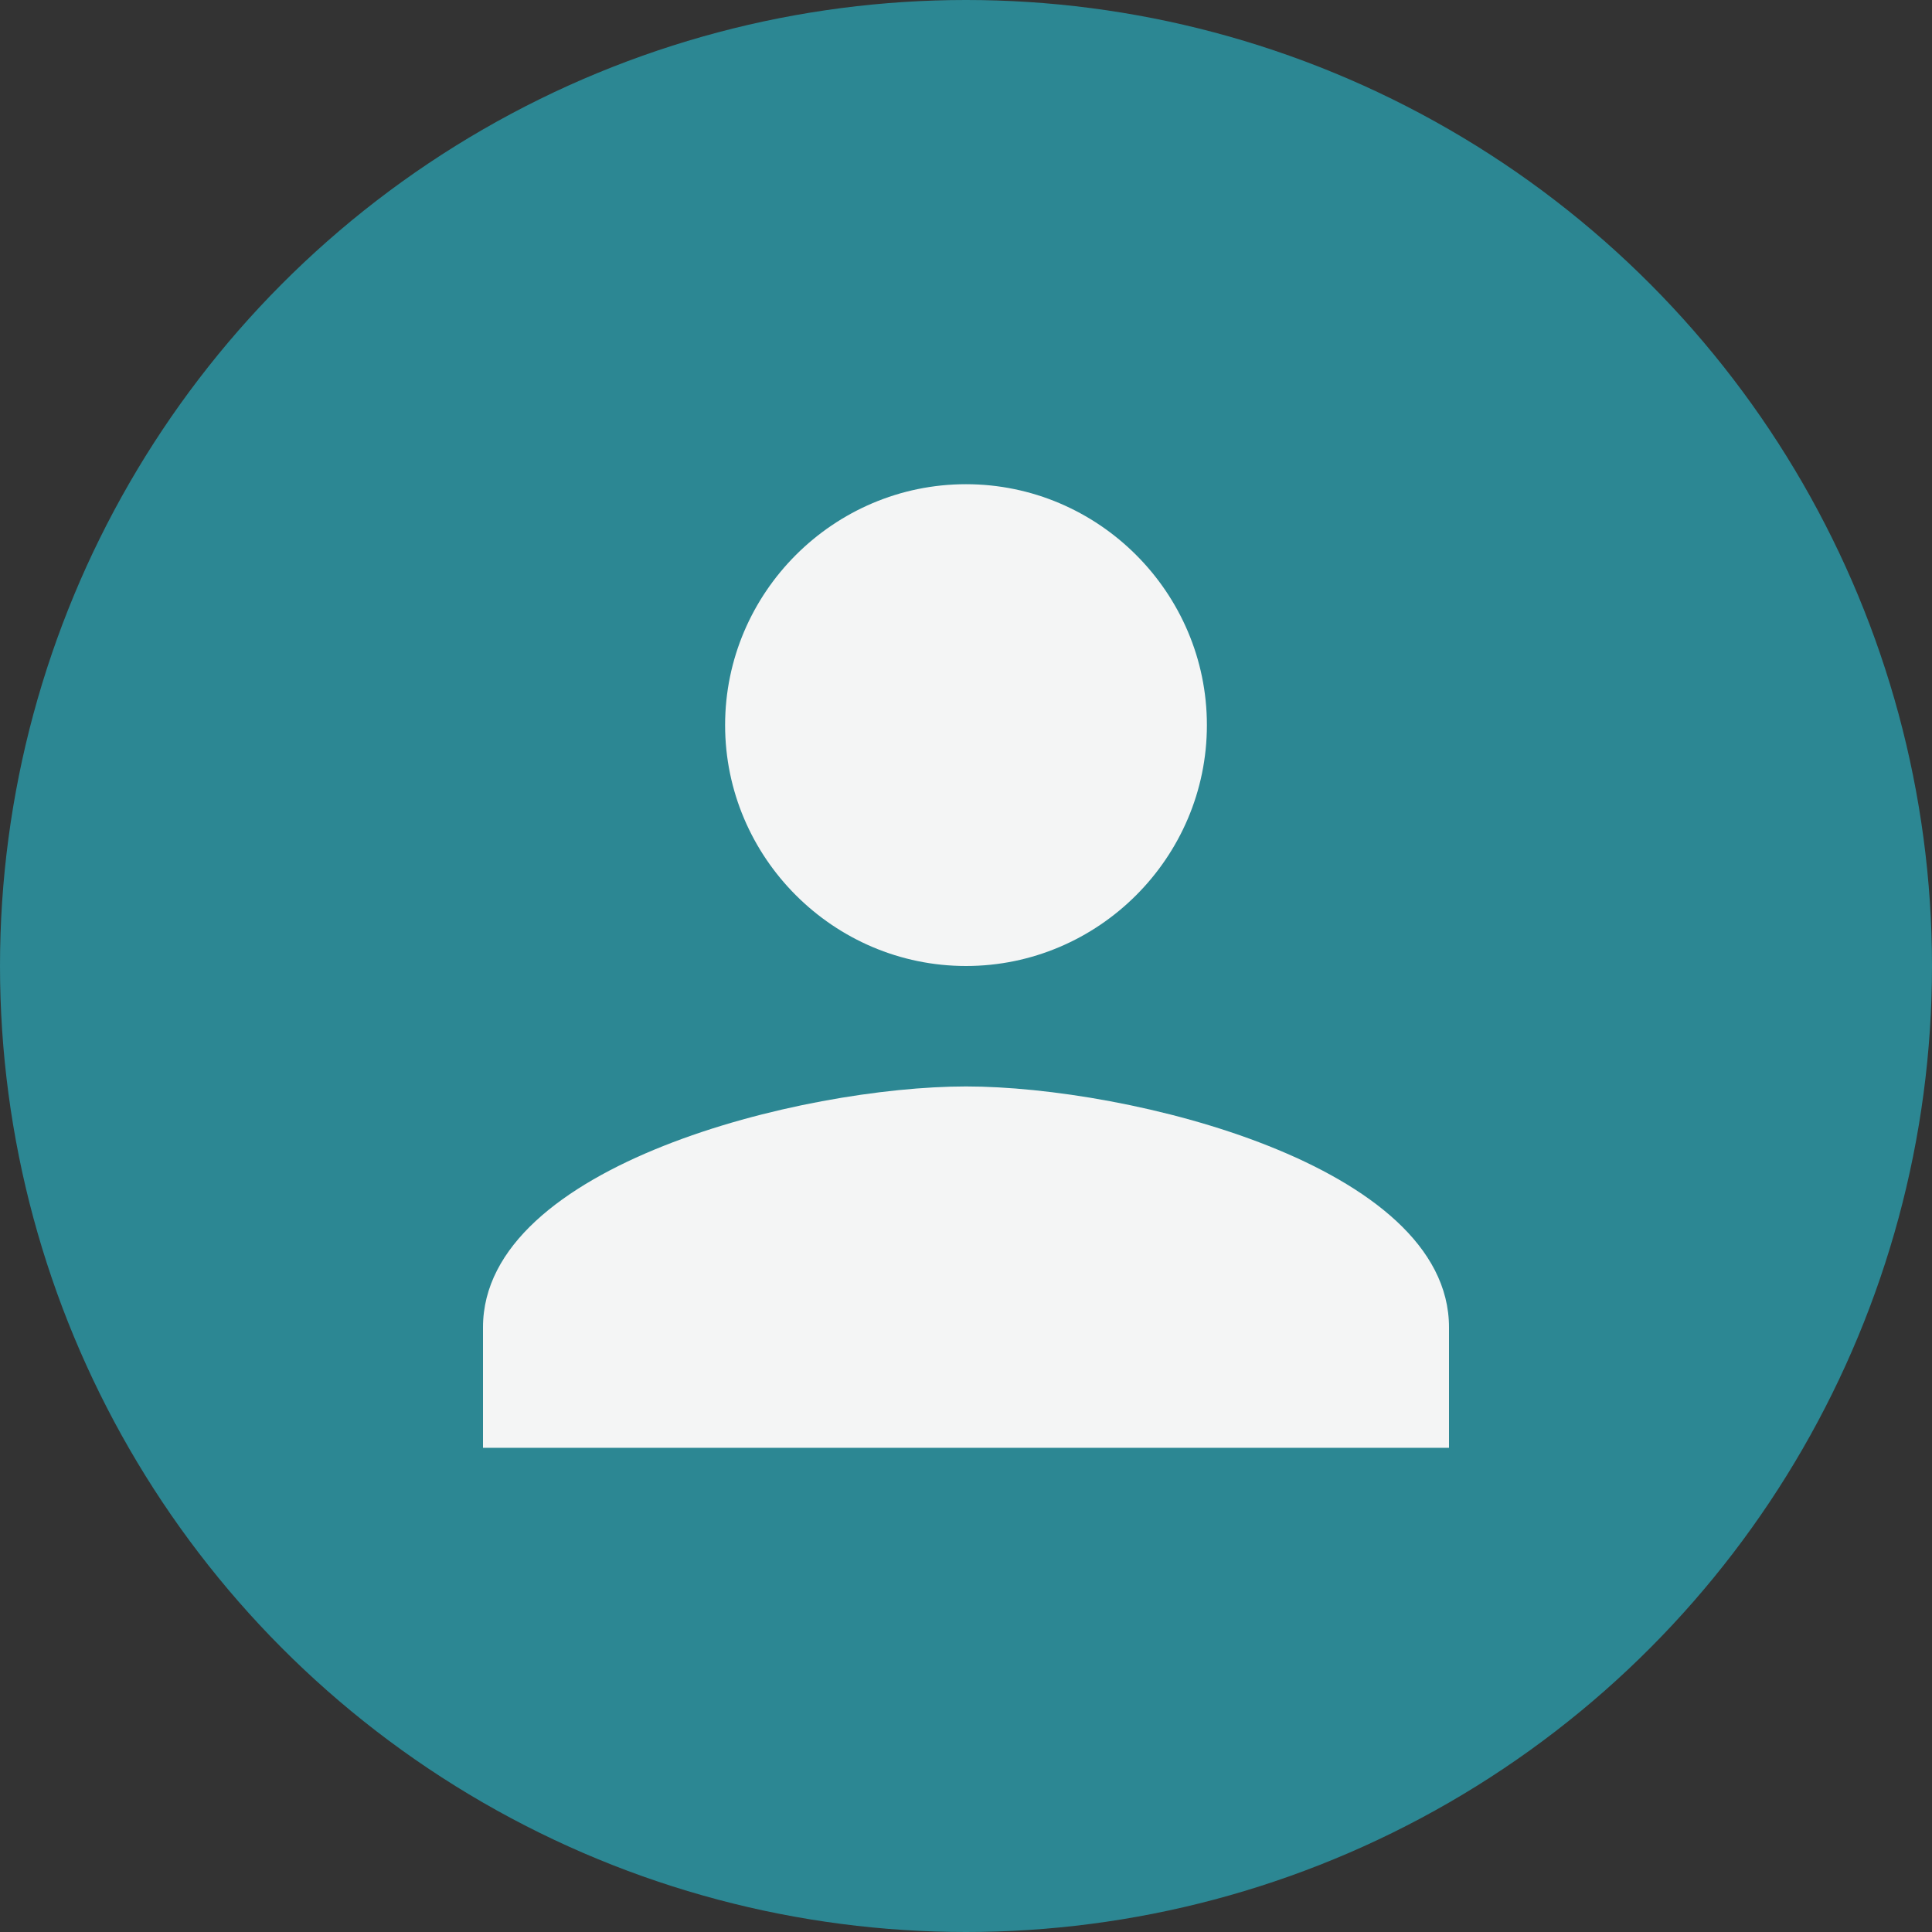 <?xml version="1.0" encoding="UTF-8"?>
<!DOCTYPE svg PUBLIC "-//W3C//DTD SVG 1.1//EN" "http://www.w3.org/Graphics/SVG/1.1/DTD/svg11.dtd">
<!-- Creator: CorelDRAW 2018 (64-Bit) -->
<svg xmlns="http://www.w3.org/2000/svg" xml:space="preserve" width="0.5in" height="0.5in" version="1.1" style="shape-rendering:geometricPrecision; text-rendering:geometricPrecision; image-rendering:optimizeQuality; fill-rule:evenodd; clip-rule:evenodd"
viewBox="0 0 16.04 16.04"
 xmlns:xlink="http://www.w3.org/1999/xlink">
 <rect x="0" y="0" width="16.04" height="16.04" fill="#333333" stroke="none"/>
 <defs>
  <style type="text/css">
   <![CDATA[
    .fil2 {fill:none}
    .fil0 {fill:#2C8793}
    .fil1 {fill:#F4F5F5}
   ]]>
  </style>
    <clipPath id="id0">
     <path d="M4.01 12.03l8.02 0 0 -8.02 -8.02 0 0 8.02z"/>
    </clipPath>
 </defs>
 <g id="Layer_x0020_1">
  <g id="_4912342384">
   <circle class="fil0" cx="8.02" cy="8.02" r="8.02"/>
   <g>
   </g>
   <g style="clip-path:url(#id0)">
    <g id="_4912327856">
     <path class="fil1" d="M8.02 8.02c1.1,0 2,-0.9 2,-2 0,-1.1 -0.9,-2 -2,-2 -1.1,0 -2,0.9 -2,2 0,1.1 0.9,2 2,2zm0 1c-1.35,0 -4.01,0.65 -4.01,2l0 1 8.02 0 0 -1c0,-1.35 -2.66,-2 -4.01,-2z"/>
    </g>
   </g>
   <polygon class="fil2" points="4.01,12.03 12.03,12.03 12.03,4.01 4.01,4.01 "/>
  </g>
 </g>
</svg>
